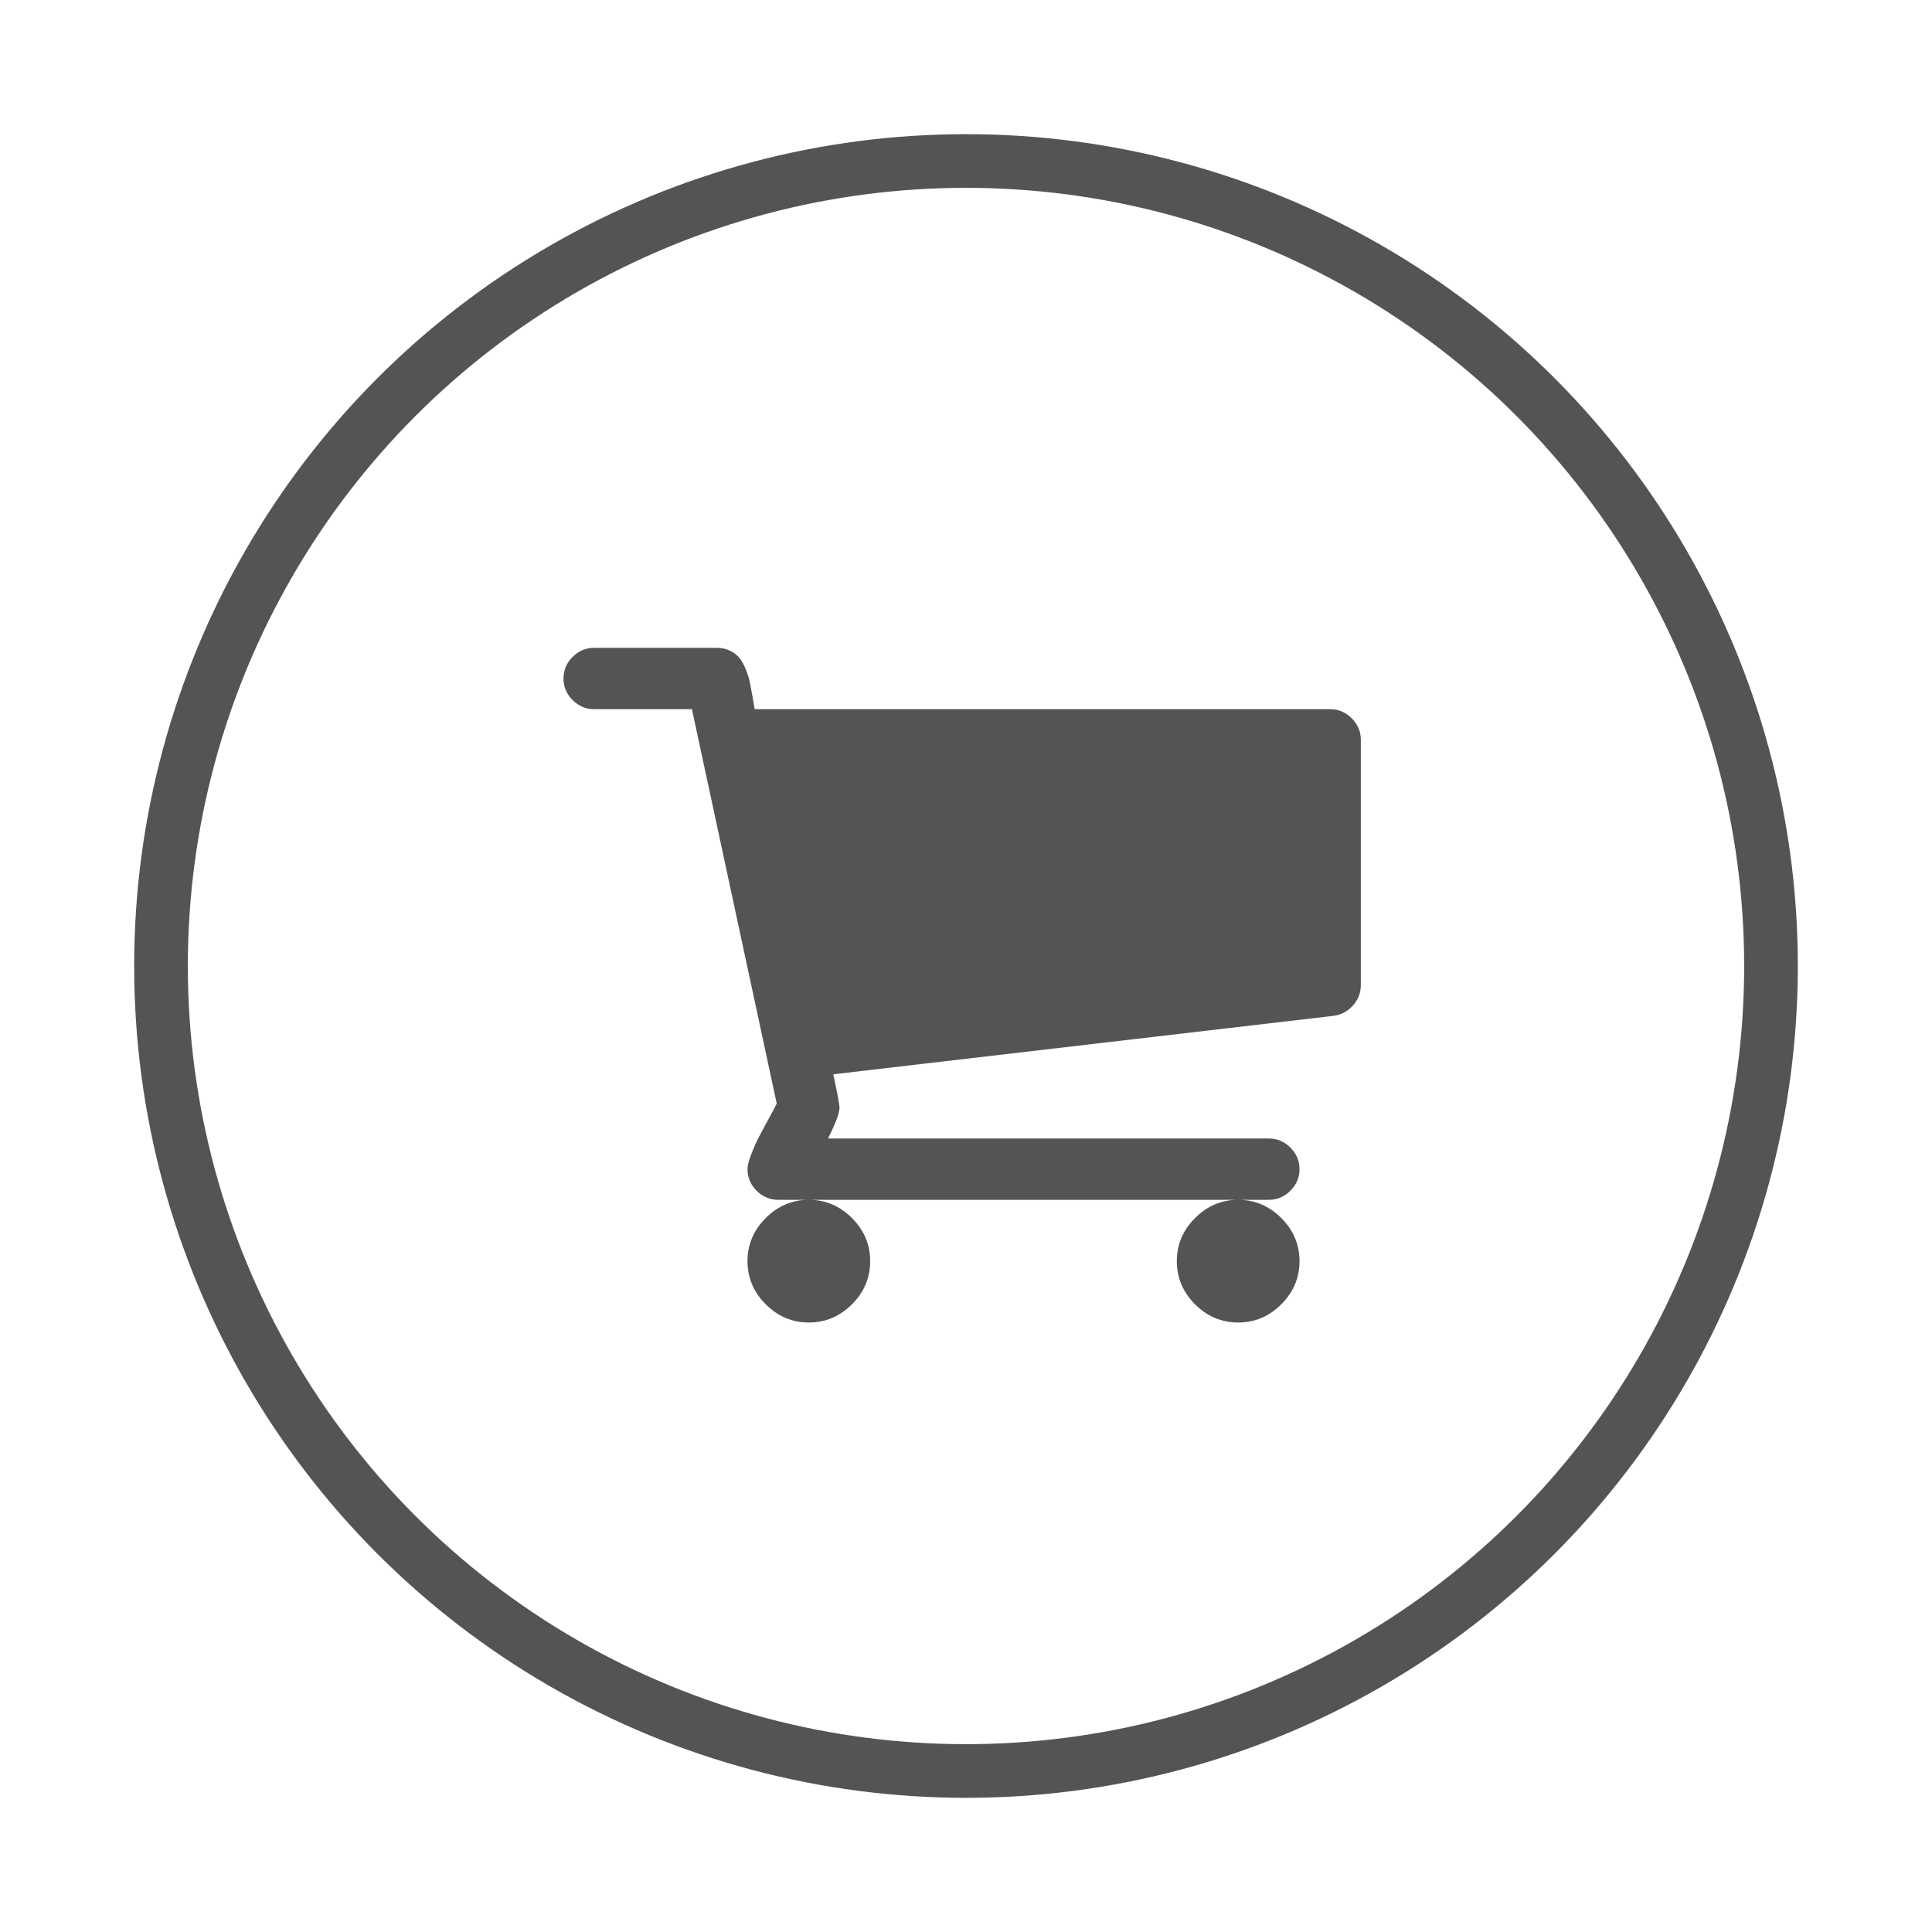 <?xml version="1.0" encoding="UTF-8"?>
<svg width="72px" height="72px" viewBox="0 0 72 72" version="1.1" xmlns="http://www.w3.org/2000/svg" xmlns:xlink="http://www.w3.org/1999/xlink">
    <!-- Generator: Sketch 42 (36781) - http://www.bohemiancoding.com/sketch -->
    <title>bom_icon</title>
    <desc>Created with Sketch.</desc>
    <defs></defs>
    <g id="Home" stroke="none" stroke-width="1" fill="none" fill-rule="evenodd">
        <g id="bom_icon">
            <path d="M32.429,47 C32.429,47.619 32.202,48.155 31.75,48.607 C31.298,49.06 30.762,49.286 30.143,49.286 C29.524,49.286 28.988,49.06 28.536,48.607 C28.083,48.155 27.857,47.619 27.857,47 C27.857,46.381 28.083,45.845 28.536,45.393 C28.988,44.94 29.524,44.714 30.143,44.714 C30.762,44.714 31.298,44.94 31.75,45.393 C32.202,45.845 32.429,46.381 32.429,47 Z M48.429,47 C48.429,47.619 48.202,48.155 47.75,48.607 C47.298,49.06 46.762,49.286 46.143,49.286 C45.524,49.286 44.988,49.06 44.536,48.607 C44.083,48.155 43.857,47.619 43.857,47 C43.857,46.381 44.083,45.845 44.536,45.393 C44.988,44.94 45.524,44.714 46.143,44.714 C46.762,44.714 47.298,44.94 47.75,45.393 C48.202,45.845 48.429,46.381 48.429,47 Z M50.714,27.571 L50.714,36.714 C50.714,37 50.616,37.253 50.42,37.473 C50.223,37.693 49.982,37.821 49.696,37.857 L31.054,40.036 C31.208,40.75 31.286,41.167 31.286,41.286 C31.286,41.476 31.143,41.857 30.857,42.429 L47.286,42.429 C47.595,42.429 47.863,42.542 48.089,42.768 C48.315,42.994 48.429,43.262 48.429,43.571 C48.429,43.881 48.315,44.149 48.089,44.375 C47.863,44.601 47.595,44.714 47.286,44.714 L29,44.714 C28.69,44.714 28.423,44.601 28.196,44.375 C27.97,44.149 27.857,43.881 27.857,43.571 C27.857,43.44 27.905,43.253 28,43.009 C28.095,42.765 28.19,42.551 28.286,42.366 C28.381,42.182 28.509,41.943 28.67,41.652 C28.83,41.36 28.923,41.185 28.946,41.125 L25.786,26.429 L22.143,26.429 C21.833,26.429 21.565,26.315 21.339,26.089 C21.113,25.863 21,25.595 21,25.286 C21,24.976 21.113,24.708 21.339,24.482 C21.565,24.256 21.833,24.143 22.143,24.143 L26.714,24.143 C26.905,24.143 27.074,24.182 27.223,24.259 C27.372,24.336 27.488,24.429 27.571,24.536 C27.655,24.643 27.732,24.789 27.804,24.973 C27.875,25.158 27.923,25.312 27.946,25.438 C27.97,25.563 28.003,25.738 28.045,25.964 C28.086,26.19 28.113,26.345 28.125,26.429 L49.571,26.429 C49.881,26.429 50.149,26.542 50.375,26.768 C50.601,26.994 50.714,27.262 50.714,27.571 Z" id="" fill="#545454"></path>
            <circle id="Oval-3" stroke="#545454" stroke-width="2" cx="36" cy="36" r="30"></circle>
        </g>
    </g>
</svg>